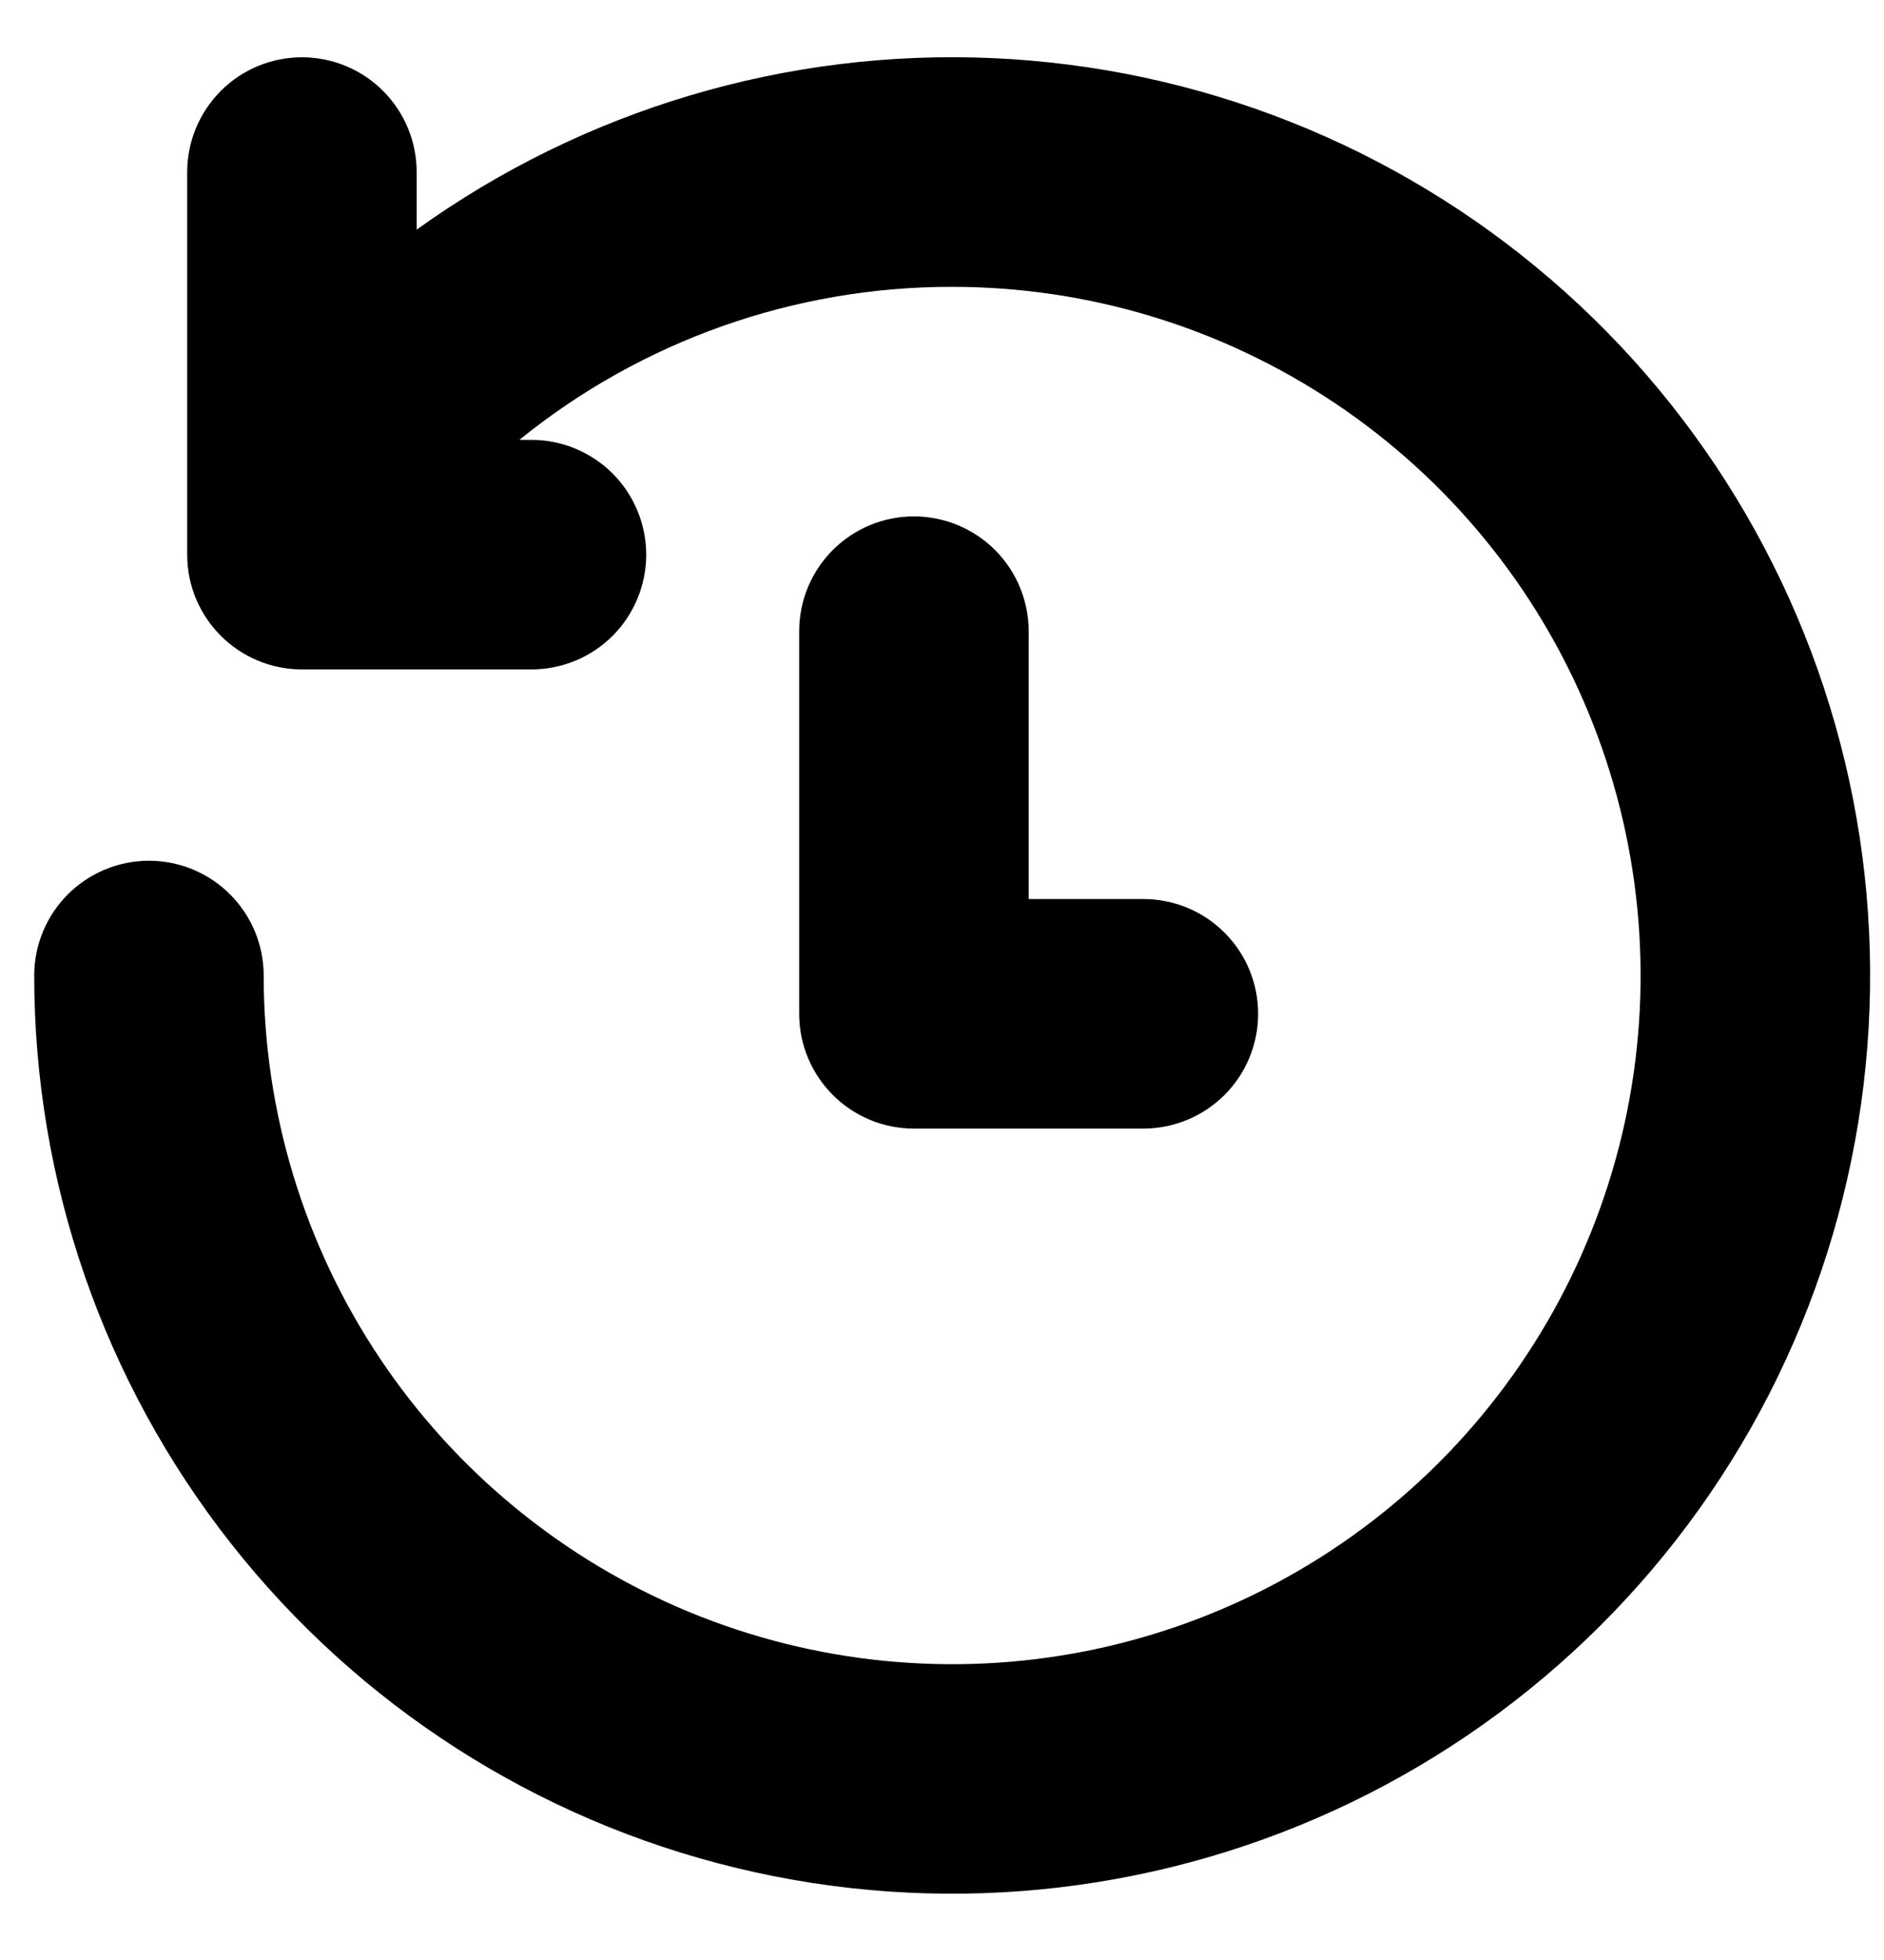 <svg xmlns="http://www.w3.org/2000/svg" width="25" height="26" viewBox="0 0 25 26" fill="none"><path d="M12.635 3.805C14.442 3.805 16.208 4.341 17.71 5.345C19.213 6.349 20.384 7.775 21.075 9.445C21.766 11.114 21.947 12.951 21.595 14.723C21.242 16.495 20.372 18.123 19.095 19.401C17.817 20.678 16.189 21.548 14.417 21.901C12.645 22.253 10.808 22.072 9.139 21.381C7.47 20.689 6.043 19.518 5.039 18.016C4.035 16.514 3.499 14.748 3.499 12.941C3.499 12.537 3.339 12.15 3.053 11.864C2.768 11.579 2.381 11.418 1.977 11.418C1.573 11.418 1.186 11.579 0.9 11.864C0.615 12.15 0.454 12.537 0.454 12.941C0.454 15.674 1.374 18.327 3.065 20.475C4.755 22.622 7.119 24.139 9.776 24.78C12.433 25.422 15.228 25.151 17.712 24.012C20.197 22.872 22.226 20.93 23.473 18.499C24.72 16.067 25.114 13.286 24.59 10.604C24.065 7.921 22.654 5.493 20.583 3.71C18.512 1.926 15.902 0.891 13.171 0.771C10.441 0.65 7.749 1.452 5.529 3.046V2.283C5.529 1.879 5.369 1.492 5.083 1.206C4.798 0.92 4.411 0.76 4.007 0.76C3.603 0.76 3.216 0.92 2.93 1.206C2.645 1.492 2.484 1.879 2.484 2.283V7.358C2.484 8.198 3.166 8.88 4.007 8.88H7.052C7.456 8.88 7.843 8.72 8.129 8.435C8.414 8.149 8.575 7.762 8.575 7.358C8.575 6.954 8.414 6.567 8.129 6.281C7.843 5.996 7.456 5.835 7.052 5.835H6.892C8.516 4.519 10.544 3.802 12.635 3.805ZM13.65 8.373C13.65 7.969 13.489 7.582 13.204 7.296C12.918 7.011 12.531 6.85 12.127 6.85C11.723 6.85 11.336 7.011 11.051 7.296C10.765 7.582 10.605 7.969 10.605 8.373V13.448C10.605 14.289 11.287 14.971 12.127 14.971H15.172C15.576 14.971 15.964 14.81 16.249 14.525C16.535 14.239 16.695 13.852 16.695 13.448C16.695 13.044 16.535 12.657 16.249 12.372C15.964 12.086 15.576 11.926 15.172 11.926H13.65V8.373Z" fill="black"></path></svg>